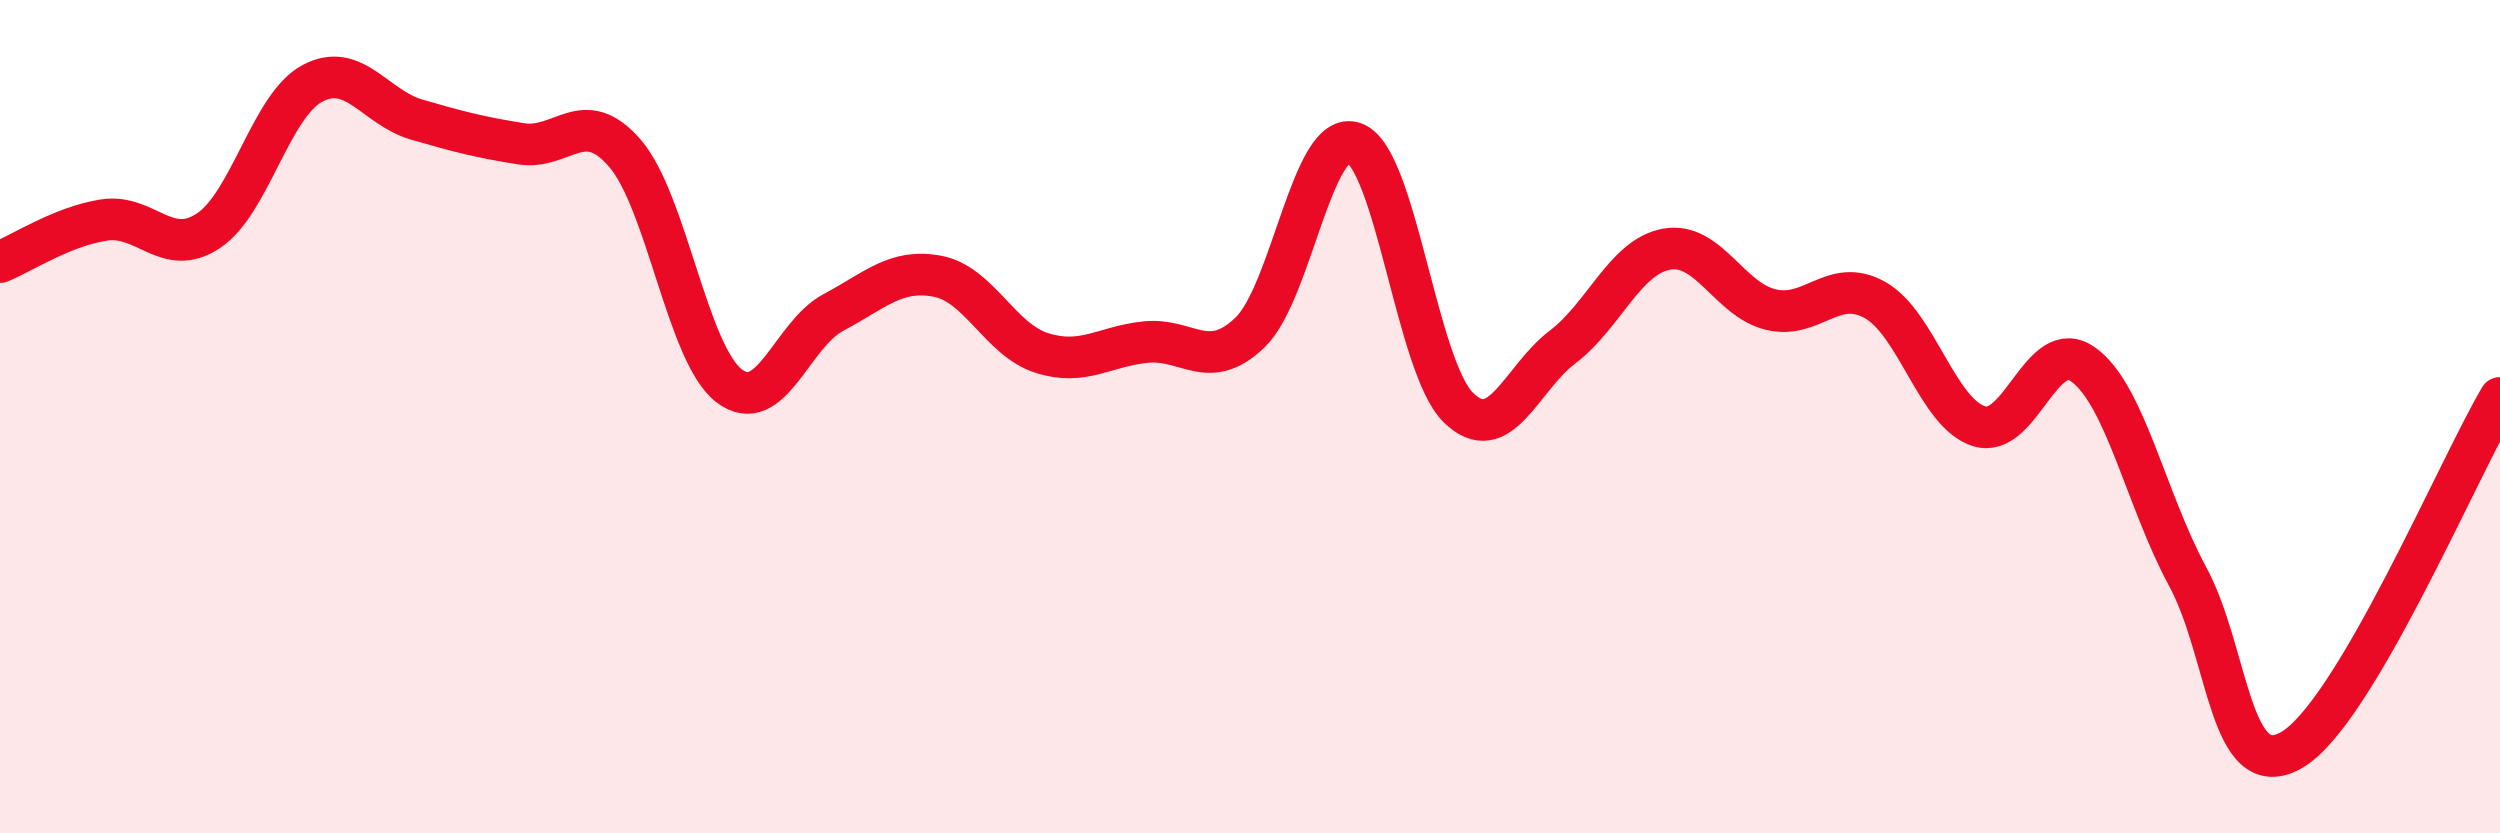 
    <svg width="60" height="20" viewBox="0 0 60 20" xmlns="http://www.w3.org/2000/svg">
      <path
        d="M 0,6.29 C 0.5,6.09 1.5,5.43 2.5,5.28 C 3.5,5.13 4,6.2 5,5.54 C 6,4.88 6.5,2.53 7.5,2 C 8.5,1.47 9,2.58 10,2.87 C 11,3.16 11.5,3.29 12.5,3.45 C 13.5,3.61 14,2.52 15,3.68 C 16,4.84 16.5,8.5 17.5,9.26 C 18.5,10.02 19,8.03 20,7.5 C 21,6.97 21.5,6.44 22.5,6.63 C 23.5,6.82 24,8.15 25,8.47 C 26,8.79 26.5,8.31 27.5,8.21 C 28.5,8.11 29,8.94 30,7.98 C 31,7.02 31.5,3.07 32.5,3.43 C 33.5,3.79 34,8.8 35,9.78 C 36,10.76 36.5,9.09 37.5,8.33 C 38.5,7.57 39,6.16 40,5.98 C 41,5.8 41.5,7.19 42.5,7.43 C 43.5,7.67 44,6.64 45,7.2 C 46,7.76 46.5,9.92 47.5,10.23 C 48.5,10.54 49,8.03 50,8.75 C 51,9.47 51.5,11.98 52.5,13.83 C 53.5,15.68 53.5,18.86 55,18 C 56.5,17.14 59,11.24 60,9.55L60 20L0 20Z"
        fill="#EB0A25"
        opacity="0.1"
        stroke-linecap="round"
        stroke-linejoin="round"
      />
      <path
        d="M 0,6.29 C 0.5,6.09 1.5,5.43 2.5,5.28 C 3.5,5.13 4,6.2 5,5.54 C 6,4.88 6.5,2.53 7.5,2 C 8.5,1.47 9,2.58 10,2.87 C 11,3.16 11.5,3.29 12.5,3.45 C 13.5,3.61 14,2.52 15,3.68 C 16,4.84 16.5,8.5 17.5,9.26 C 18.5,10.02 19,8.03 20,7.5 C 21,6.97 21.5,6.44 22.5,6.63 C 23.5,6.82 24,8.15 25,8.47 C 26,8.79 26.5,8.31 27.5,8.21 C 28.5,8.11 29,8.94 30,7.98 C 31,7.02 31.5,3.07 32.5,3.43 C 33.5,3.79 34,8.8 35,9.78 C 36,10.76 36.5,9.09 37.5,8.33 C 38.5,7.57 39,6.16 40,5.98 C 41,5.8 41.5,7.19 42.5,7.43 C 43.5,7.67 44,6.64 45,7.2 C 46,7.76 46.5,9.92 47.5,10.23 C 48.5,10.54 49,8.03 50,8.75 C 51,9.47 51.5,11.98 52.5,13.83 C 53.5,15.68 53.5,18.86 55,18 C 56.5,17.14 59,11.24 60,9.55"
        stroke="#EB0A25"
        stroke-width="1"
        fill="none"
        stroke-linecap="round"
        stroke-linejoin="round"
      />
    </svg>
  